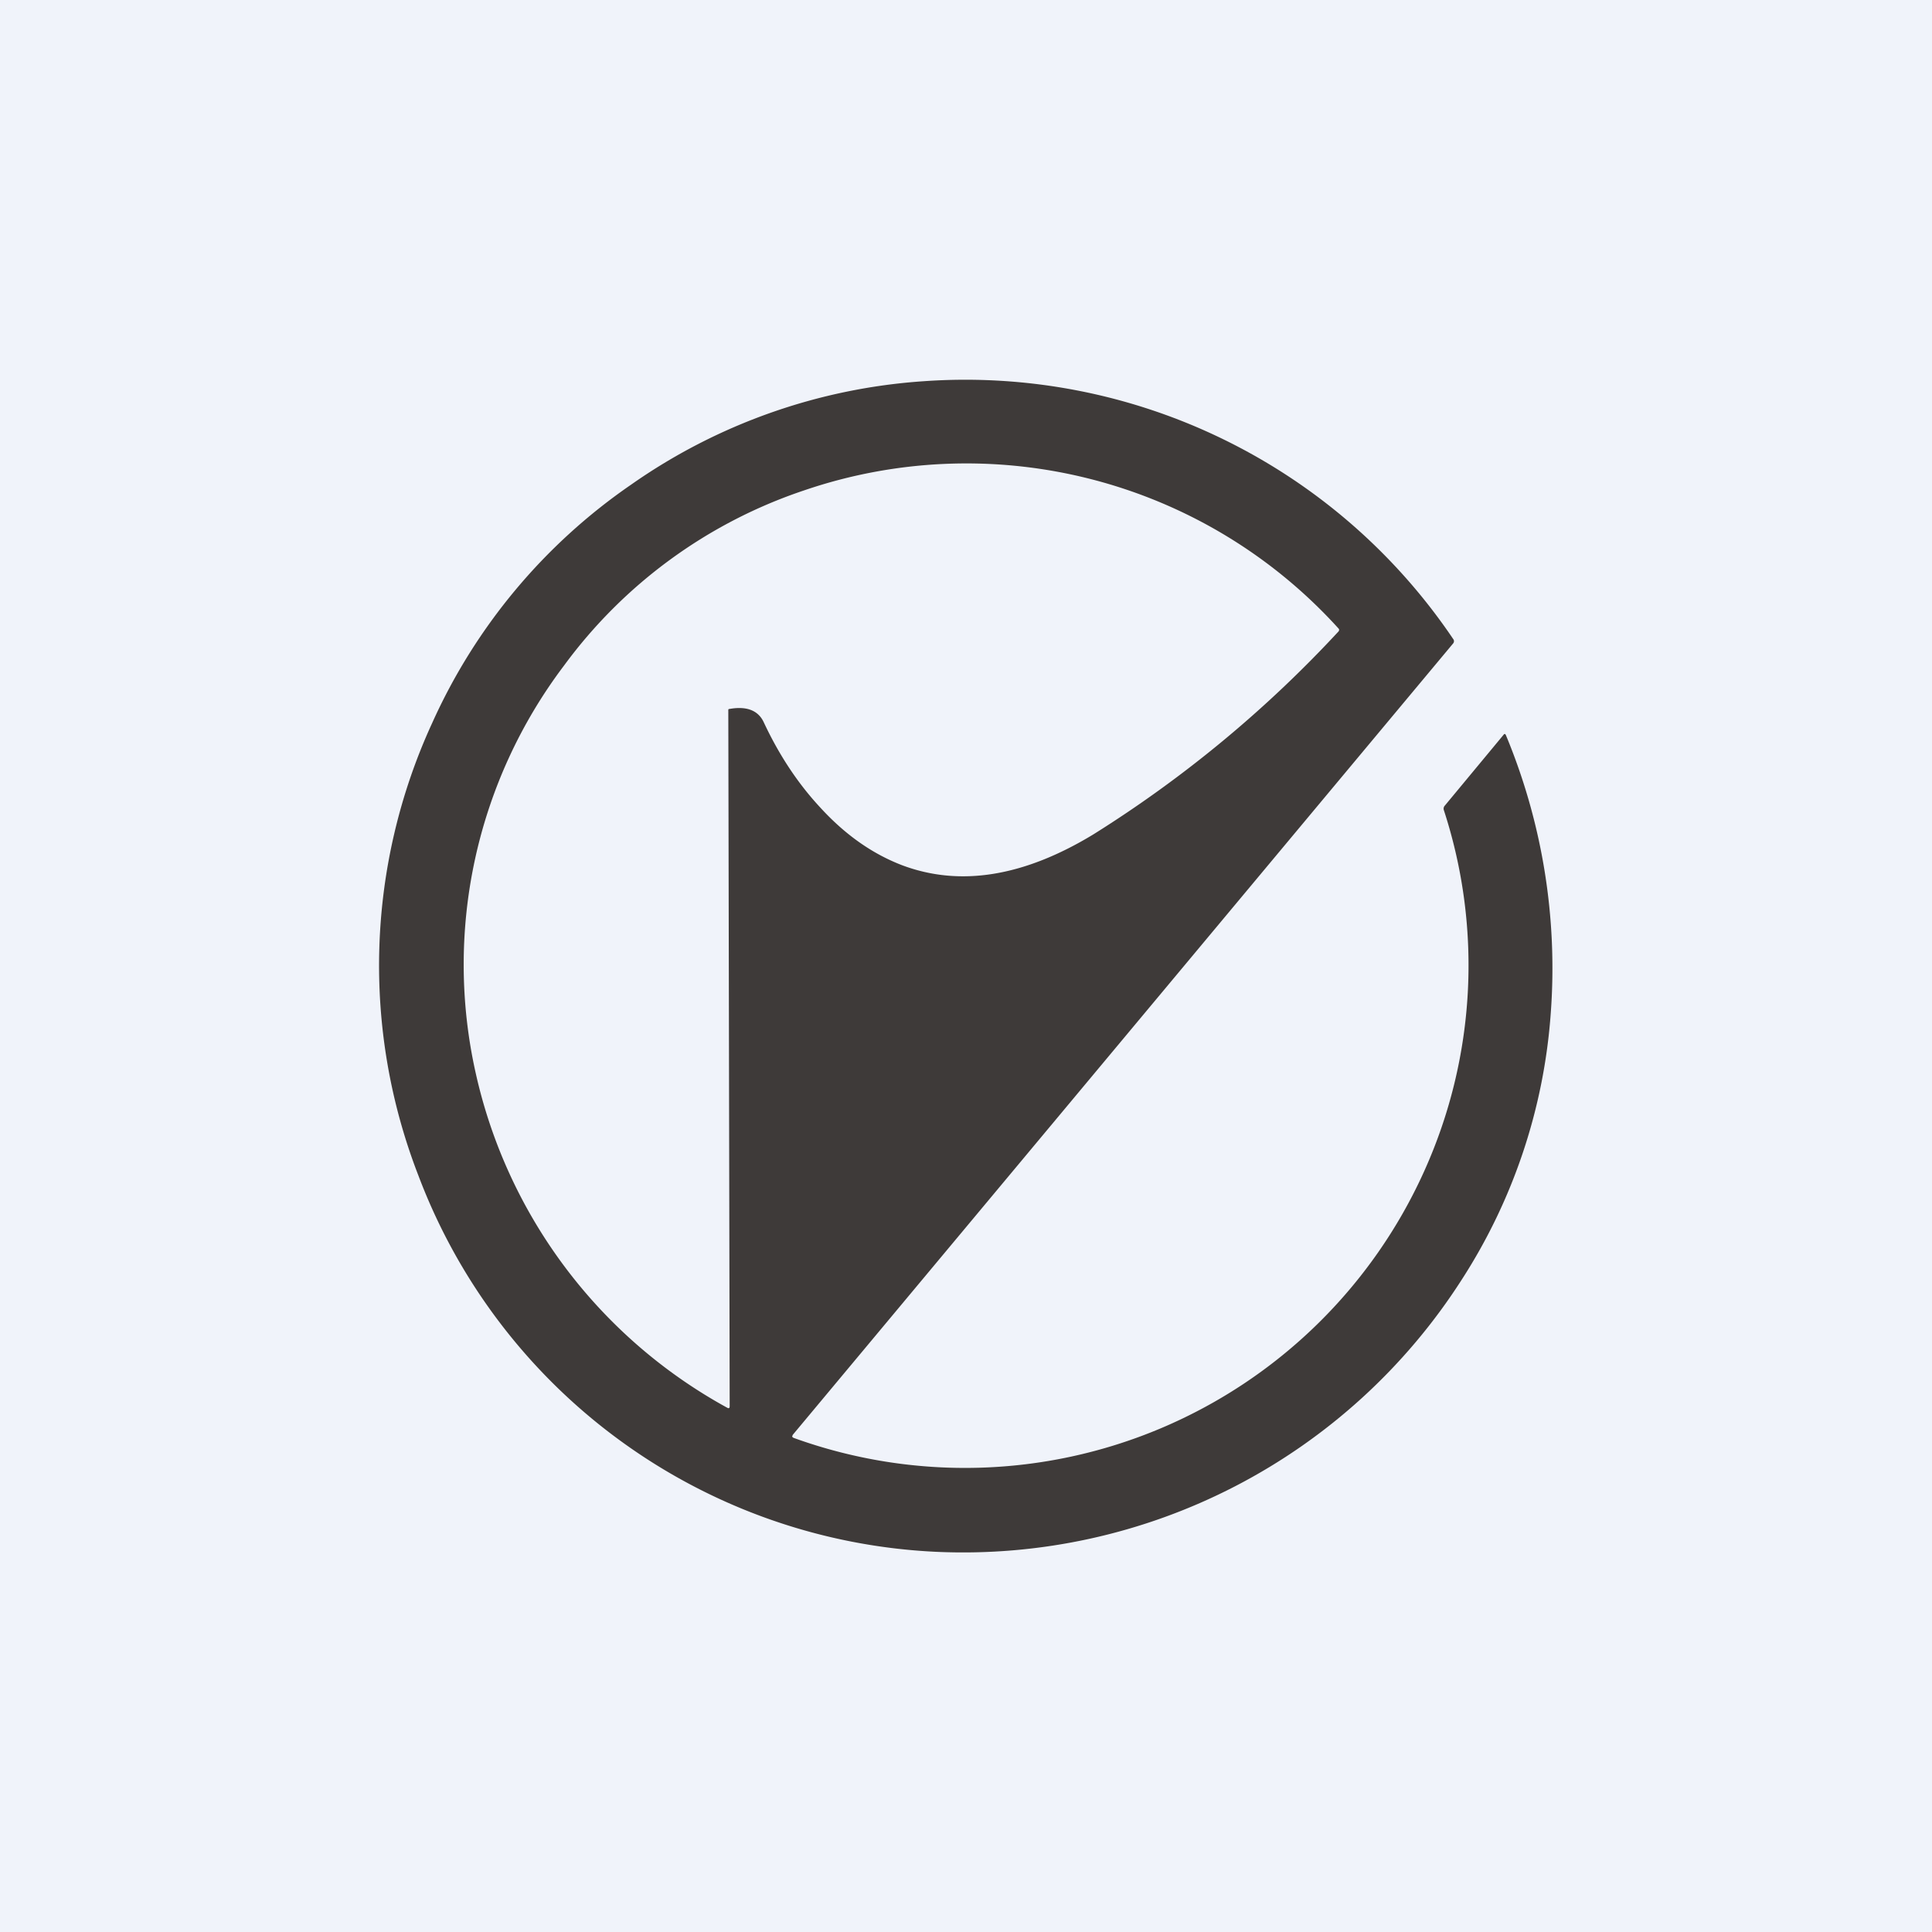 <svg width="56" height="56" viewBox="0 0 56 56" xmlns="http://www.w3.org/2000/svg"><path fill="#F0F3FA" d="M0 0h56v56H0z"/><path d="M22.98 41.6c-.03.03-.02.06.03.08a14.6 14.6 0 0 0 18.27-7.73 14.5 14.5 0 0 0 .57-10.47.13.13 0 0 1 .03-.13l1.7-2.05c.03-.04.05-.03.07.01a17.59 17.59 0 0 1 1.3 8.05 16.38 16.38 0 0 1-2.58 7.73 17.16 17.16 0 0 1-15.24 7.89 16.88 16.88 0 0 1-15-10.9 16.82 16.82 0 0 1 .4-13.13 16.68 16.68 0 0 1 5.76-6.9 16.72 16.72 0 0 1 8.48-3 17.06 17.06 0 0 1 15.35 7.47.1.1 0 0 1 0 .13L22.97 41.6Zm-1.84-21.05c.5-.09.84.04 1 .39.44.94.98 1.76 1.63 2.46.73.8 1.52 1.35 2.38 1.68 1.68.63 3.53.33 5.55-.9a34.95 34.95 0 0 0 7.1-5.88c.02-.03.02-.06 0-.08a14.55 14.55 0 0 0-15.51-4 14.24 14.24 0 0 0-6.94 5.07 14.37 14.37 0 0 0-2.56 11.82 14.7 14.7 0 0 0 7.3 9.7c.04.02.06 0 .06-.05l-.04-20.18c0-.02.01-.03.03-.03Z" fill="#3E3A39"/></svg>